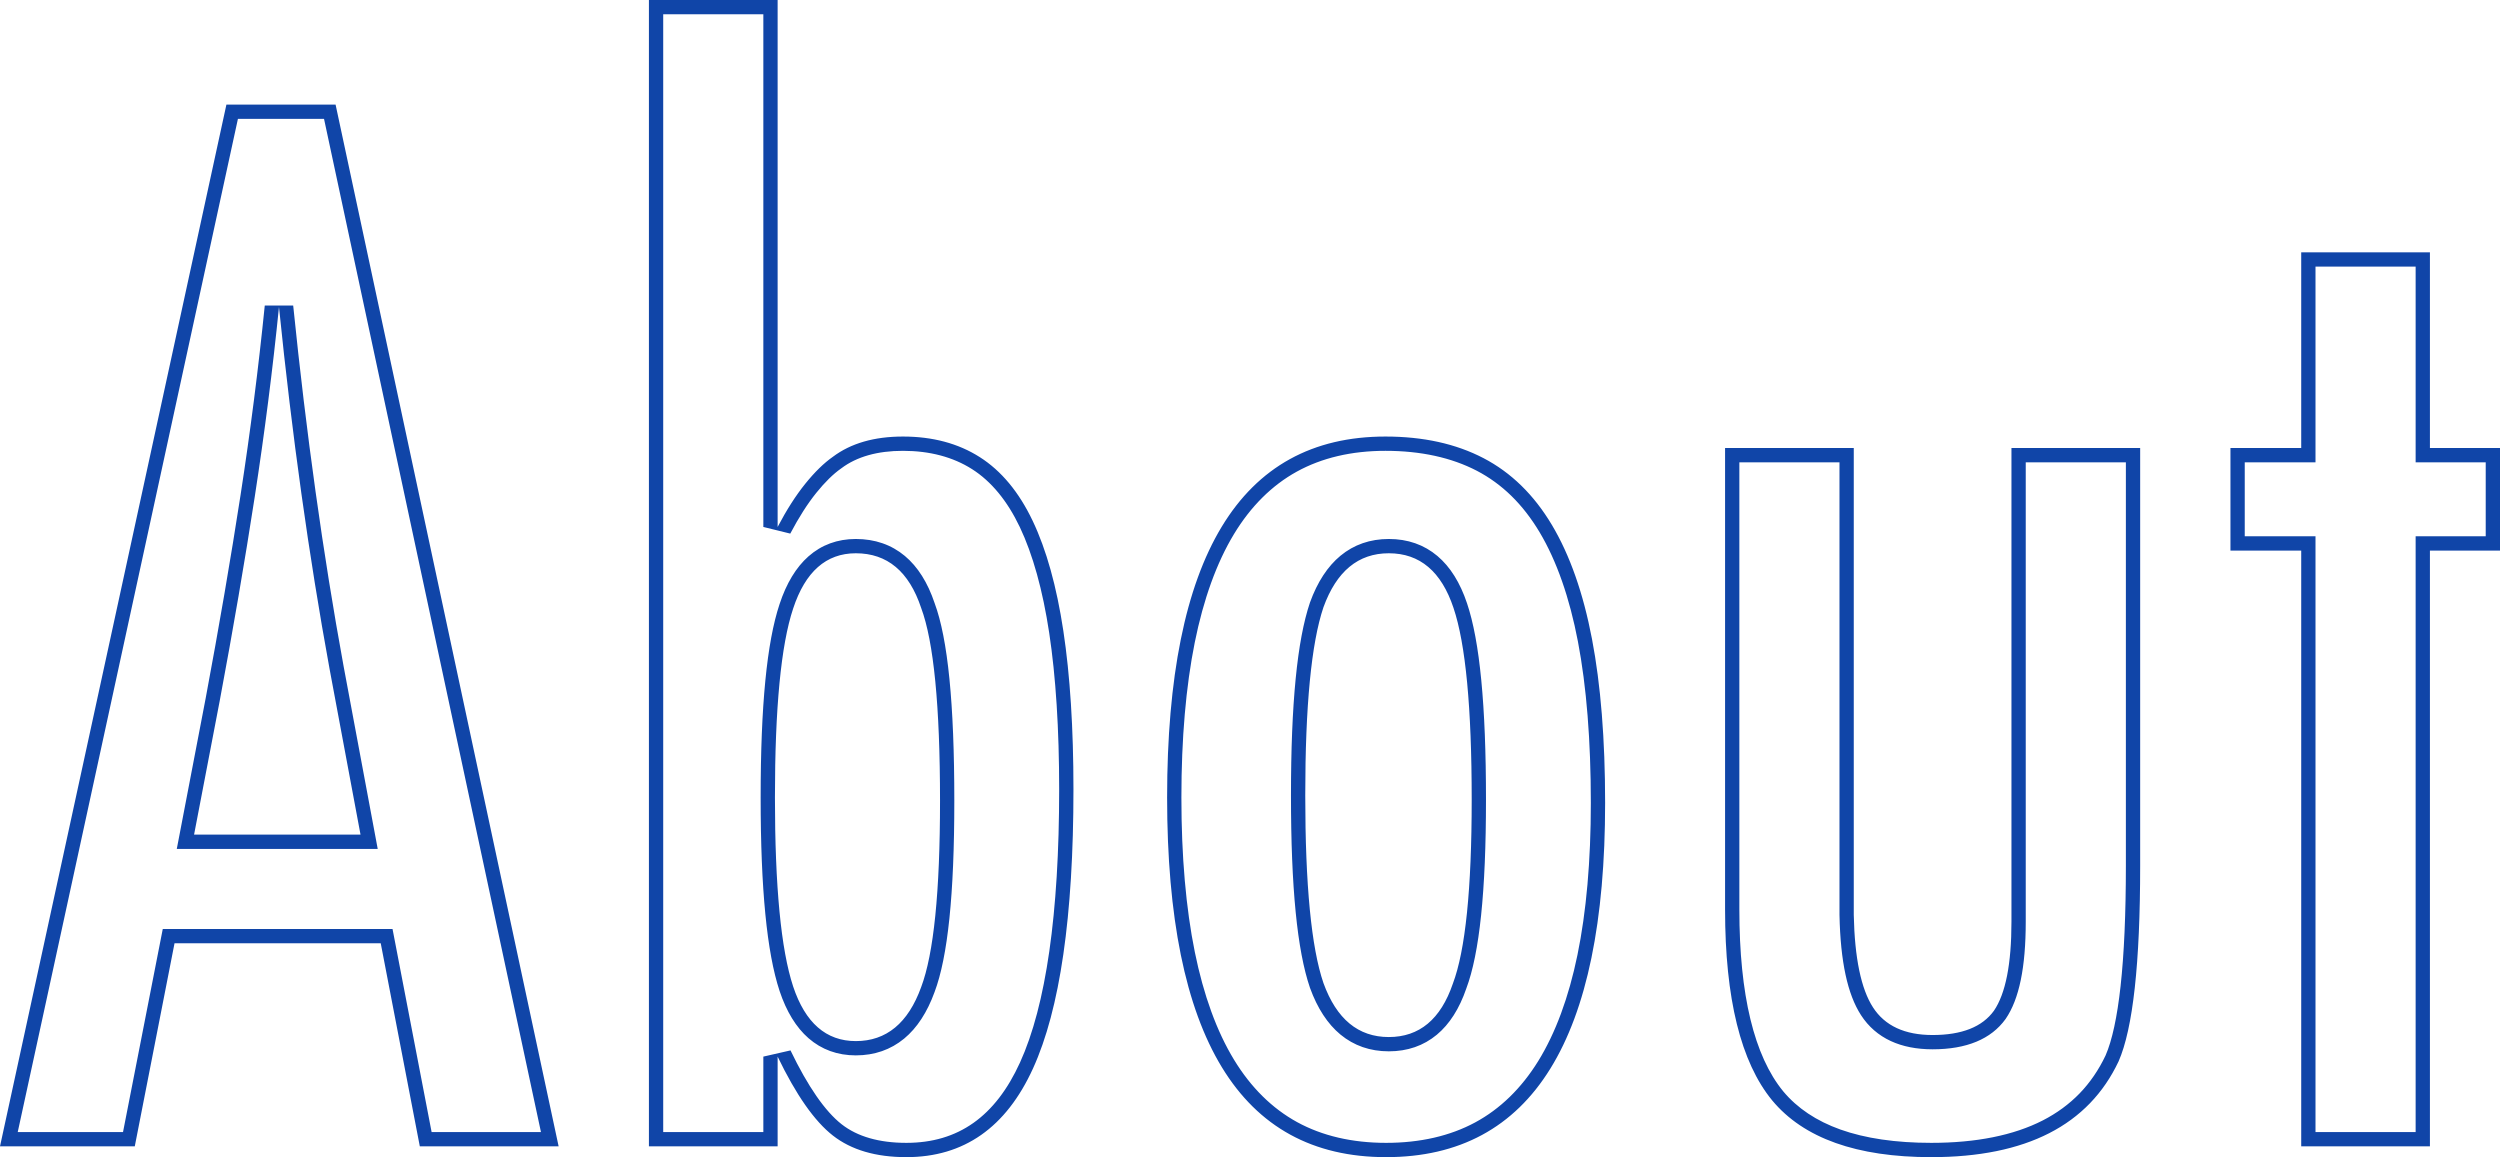<svg xmlns="http://www.w3.org/2000/svg" width="350" height="162" viewBox="0 0 350 162">
  <g id="line_about" transform="translate(82.09 74.663)" fill="none">
    <path d="M-50.392-60.022h15.283L-3.882,85.826H-23.316l-5.472-28.433H-57.656l-5.566,28.433H-82.09ZM-31.618,42.185l-4.34-23.237q-4.34-23.71-7.075-50.631-1.321,13.13-3.4,26.591t-4.906,28.574l-3.585,18.7ZM8.759-74.663H26.778V-.889a37.245,37.245,0,0,1,3.868-6.045,19.6,19.6,0,0,1,3.868-3.778,15.913,15.913,0,0,1,9.811-2.834A19.608,19.608,0,0,1,55.08-10.666a20.78,20.78,0,0,1,7.406,8.927,55.5,55.5,0,0,1,4.292,15.4,150.667,150.667,0,0,1,1.415,22.2q0,26.638-5.66,39.059T44.8,87.337q-6.415,0-10.283-3.023T26.778,73.262V85.826H8.759ZM49.514,37.462q0-19.931-2.642-27.016-2.547-7.651-9.151-7.651-6.226,0-8.774,7.746Q26.4,18.192,26.4,36.989q0,18.7,2.547,26.449Q31.5,71.09,37.721,71.09q6.415,0,9.151-7.557Q49.514,56.543,49.514,37.462Zm93.113.283q0,49.592-30.66,49.592T81.306,36.989q0-50.536,30.566-50.536A29.333,29.333,0,0,1,125.6-10.524a24.13,24.13,0,0,1,9.575,9.352,49.12,49.12,0,0,1,5.613,15.964A124.128,124.128,0,0,1,142.627,37.745Zm-18.679-.472q0-19.27-2.547-26.827-2.547-7.651-9.057-7.651-6.415,0-9.151,7.557-2.547,7.557-2.547,26.355t2.547,26.26q2.736,7.557,9.151,7.557t8.962-7.462Q123.948,56.07,123.948,37.273ZM159.42-11.941h18.019V53.426q.189,9.068,2.689,12.941t8.349,3.873q6.132,0,8.585-3.4,2.453-3.59,2.453-12.469V-11.941h18.019V46.53q0,20.5-3.019,27.394-6.321,13.413-26.226,13.413-15.66,0-22.264-7.935-6.6-8.029-6.6-26.732Zm80.66-27.394H258.1v27.394h9.811V2.417H258.1V85.826H240.08V2.417h-9.906V-11.941h9.906Z" stroke="none"/>
    <path d="M 10.759 -72.663 L 10.759 83.826 L 24.778 83.826 L 24.778 73.262 L 28.58 72.394 C 31.012 77.443 33.423 80.923 35.745 82.738 C 37.952 84.463 40.997 85.337 44.797 85.337 C 52.057 85.337 57.263 81.657 60.713 74.086 C 64.349 66.106 66.193 53.243 66.193 35.856 C 66.193 27.431 65.725 20.063 64.801 13.957 C 63.891 7.946 62.505 2.954 60.68 -0.88 C 58.934 -4.547 56.689 -7.272 54.006 -8.979 C 51.328 -10.683 48.07 -11.547 44.325 -11.547 C 40.762 -11.547 37.865 -10.728 35.715 -9.114 L 35.689 -9.094 L 35.662 -9.075 C 34.563 -8.305 33.4 -7.163 32.203 -5.679 C 30.97 -4.15 29.74 -2.226 28.548 0.041 L 24.778 -0.889 L 24.778 -72.663 L 10.759 -72.663 M 48.758 9.78 C 50.613 14.781 51.514 23.836 51.514 37.462 C 51.514 50.536 50.609 59.291 48.748 64.227 C 47.717 67.068 46.285 69.261 44.49 70.743 C 42.604 72.3 40.327 73.09 37.721 73.09 C 35.158 73.09 32.931 72.28 31.1 70.684 C 29.372 69.177 28.01 66.952 27.05 64.07 L 27.049 64.067 L 27.048 64.063 C 25.267 58.646 24.401 49.79 24.401 36.989 C 24.401 24.128 25.267 15.272 27.048 9.916 C 28.006 7.004 29.366 4.755 31.091 3.232 C 32.923 1.615 35.154 0.795 37.721 0.795 C 40.394 0.795 42.706 1.595 44.594 3.173 C 46.394 4.678 47.795 6.901 48.758 9.78 M -48.78 -58.022 L -79.608 83.826 L -64.868 83.826 L -59.619 57.009 L -59.302 55.393 L -57.656 55.393 L -28.788 55.393 L -27.136 55.393 L -26.824 57.015 L -21.664 83.826 L -6.356 83.826 L -36.726 -58.022 L -48.78 -58.022 M -33.99 18.587 L -33.99 18.587 L -29.652 41.818 L -29.21 44.185 L -31.618 44.185 L -54.92 44.185 L -57.34 44.185 L -56.884 41.808 L -53.3 23.111 C -51.427 13.103 -49.78 3.512 -48.406 -5.398 C -47.034 -14.294 -45.896 -23.205 -45.023 -31.884 L -41.043 -31.886 C -39.233 -14.075 -36.86 2.907 -33.99 18.587 M 242.08 -37.335 L 242.08 -11.941 L 242.08 -9.941 L 240.08 -9.941 L 232.174 -9.941 L 232.174 0.417 L 240.08 0.417 L 242.08 0.417 L 242.08 2.417 L 242.08 83.826 L 256.099 83.826 L 256.099 2.417 L 256.099 0.417 L 258.099 0.417 L 265.91 0.417 L 265.91 -9.941 L 258.099 -9.941 L 256.099 -9.941 L 256.099 -11.941 L 256.099 -37.335 L 242.08 -37.335 M 111.872 -11.547 C 107.143 -11.547 102.969 -10.568 99.465 -8.637 C 95.973 -6.713 93.011 -3.766 90.659 0.122 C 88.244 4.116 86.399 9.214 85.177 15.275 C 83.936 21.433 83.306 28.738 83.306 36.989 C 83.306 45.208 83.938 52.485 85.183 58.619 C 86.408 64.655 88.257 69.732 90.68 73.71 C 93.038 77.582 96.01 80.518 99.513 82.436 C 103.03 84.361 107.22 85.337 111.967 85.337 C 116.718 85.337 120.912 84.375 124.432 82.477 C 127.934 80.589 130.904 77.699 133.261 73.887 C 135.68 69.974 137.528 64.978 138.752 59.038 C 139.996 53 140.627 45.836 140.627 37.745 C 140.627 29.033 140.02 21.436 138.823 15.166 C 137.646 9.003 135.841 3.85 133.456 -0.148 C 132.293 -2.099 130.961 -3.814 129.496 -5.244 C 128.048 -6.659 126.426 -7.838 124.675 -8.751 C 121.113 -10.606 116.806 -11.547 111.872 -11.547 M 123.296 9.807 L 123.296 9.807 C 125.08 15.101 125.948 24.085 125.948 37.273 C 125.948 50.141 125.045 58.798 123.189 63.737 C 122.224 66.551 120.839 68.723 119.072 70.194 C 117.216 71.739 114.953 72.523 112.344 72.523 C 109.739 72.523 107.461 71.733 105.575 70.176 C 103.778 68.692 102.344 66.495 101.313 63.647 L 101.306 63.63 L 101.3 63.612 C 99.514 58.379 98.646 49.578 98.646 36.706 C 98.646 23.836 99.513 15.007 101.298 9.713 L 101.305 9.692 L 101.313 9.671 C 102.344 6.823 103.778 4.626 105.575 3.142 C 107.461 1.584 109.739 0.795 112.344 0.795 C 114.989 0.795 117.28 1.597 119.154 3.18 C 120.94 4.688 122.333 6.918 123.296 9.807 M 161.42 -9.941 L 161.42 52.67 C 161.42 64.604 163.488 73.171 167.568 78.131 C 169.526 80.48 172.215 82.276 175.563 83.469 C 179.04 84.709 183.321 85.337 188.288 85.337 C 194.572 85.337 199.82 84.283 203.886 82.203 C 205.865 81.191 207.608 79.912 209.066 78.402 C 210.519 76.898 211.739 75.113 212.692 73.097 C 213.608 70.994 214.313 67.734 214.79 63.408 C 215.283 58.936 215.533 53.258 215.533 46.53 L 215.533 -9.941 L 201.514 -9.941 L 201.514 46.53 L 201.514 54.37 C 201.514 60.761 200.598 65.209 198.712 67.967 L 198.698 67.988 L 198.683 68.009 C 196.658 70.816 193.224 72.24 188.476 72.24 C 186.243 72.24 184.273 71.851 182.623 71.086 C 180.889 70.282 179.484 69.059 178.447 67.451 C 176.558 64.525 175.574 59.951 175.439 53.467 L 175.438 53.446 L 175.438 53.426 L 175.438 -9.941 L 161.42 -9.941 M 8.759 -74.663 L 26.778 -74.663 L 26.778 -0.889 C 28.036 -3.282 29.325 -5.297 30.646 -6.935 C 31.967 -8.572 33.256 -9.832 34.514 -10.713 C 37.03 -12.602 40.3 -13.547 44.325 -13.547 C 48.476 -13.547 52.061 -12.587 55.08 -10.666 C 58.099 -8.745 60.567 -5.77 62.486 -1.739 C 64.404 2.291 65.835 7.423 66.778 13.658 C 67.721 19.892 68.193 27.291 68.193 35.856 C 68.193 53.614 66.306 66.634 62.533 74.915 C 58.759 83.196 52.847 87.337 44.797 87.337 C 40.52 87.337 37.093 86.329 34.514 84.314 C 31.935 82.299 29.357 78.615 26.778 73.262 L 26.778 85.826 L 8.759 85.826 L 8.759 -74.663 Z M 37.721 71.09 C 41.998 71.09 45.049 68.571 46.872 63.533 C 48.633 58.873 49.514 50.182 49.514 37.462 C 49.514 24.174 48.633 15.169 46.872 10.446 C 45.174 5.345 42.124 2.795 37.721 2.795 C 33.571 2.795 30.646 5.377 28.948 10.54 C 27.25 15.641 26.401 24.458 26.401 36.989 C 26.401 49.458 27.25 58.275 28.948 63.438 C 30.646 68.539 33.571 71.09 37.721 71.09 Z M -50.392 -60.022 L -35.109 -60.022 L -3.882 85.826 L -23.316 85.826 L -28.788 57.393 L -57.656 57.393 L -63.222 85.826 L -82.09 85.826 L -50.392 -60.022 Z M -31.618 42.185 L -35.958 18.947 C -38.851 3.141 -41.209 -13.736 -43.033 -31.683 C -43.914 -22.93 -45.046 -14.067 -46.429 -5.093 C -47.813 3.881 -49.448 13.406 -51.335 23.482 L -54.92 42.185 L -31.618 42.185 Z M 240.08 -39.335 L 258.099 -39.335 L 258.099 -11.941 L 267.91 -11.941 L 267.91 2.417 L 258.099 2.417 L 258.099 85.826 L 240.08 85.826 L 240.08 2.417 L 230.174 2.417 L 230.174 -11.941 L 240.08 -11.941 L 240.08 -39.335 Z M 111.872 -13.547 C 117.155 -13.547 121.731 -12.539 125.599 -10.524 C 129.467 -8.509 132.659 -5.392 135.174 -1.173 C 137.69 3.047 139.561 8.368 140.788 14.791 C 142.014 21.214 142.627 28.866 142.627 37.745 C 142.627 70.806 132.407 87.337 111.967 87.337 C 91.527 87.337 81.306 70.554 81.306 36.989 C 81.306 3.298 91.495 -13.547 111.872 -13.547 Z M 112.344 70.523 C 116.621 70.523 119.608 68.035 121.306 63.061 C 123.067 58.4 123.948 49.805 123.948 37.273 C 123.948 24.426 123.099 15.484 121.401 10.446 C 119.703 5.345 116.684 2.795 112.344 2.795 C 108.067 2.795 105.017 5.314 103.193 10.352 C 101.495 15.389 100.646 24.174 100.646 36.706 C 100.646 49.238 101.495 57.991 103.193 62.966 C 105.017 68.004 108.067 70.523 112.344 70.523 Z M 159.42 -11.941 L 177.438 -11.941 L 177.438 53.426 C 177.564 59.471 178.46 63.785 180.127 66.367 C 181.794 68.949 184.577 70.24 188.476 70.24 C 192.564 70.24 195.426 69.106 197.061 66.839 C 198.696 64.446 199.514 60.29 199.514 54.37 L 199.514 46.53 L 199.514 -11.941 L 217.533 -11.941 L 217.533 46.53 C 217.533 60.195 216.527 69.326 214.514 73.924 C 210.3 82.866 201.558 87.337 188.288 87.337 C 177.847 87.337 170.426 84.692 166.023 79.402 C 161.621 74.049 159.42 65.139 159.42 52.67 L 159.42 -11.941 Z" stroke="none" fill="#1045a8"/>
  </g>
</svg>

